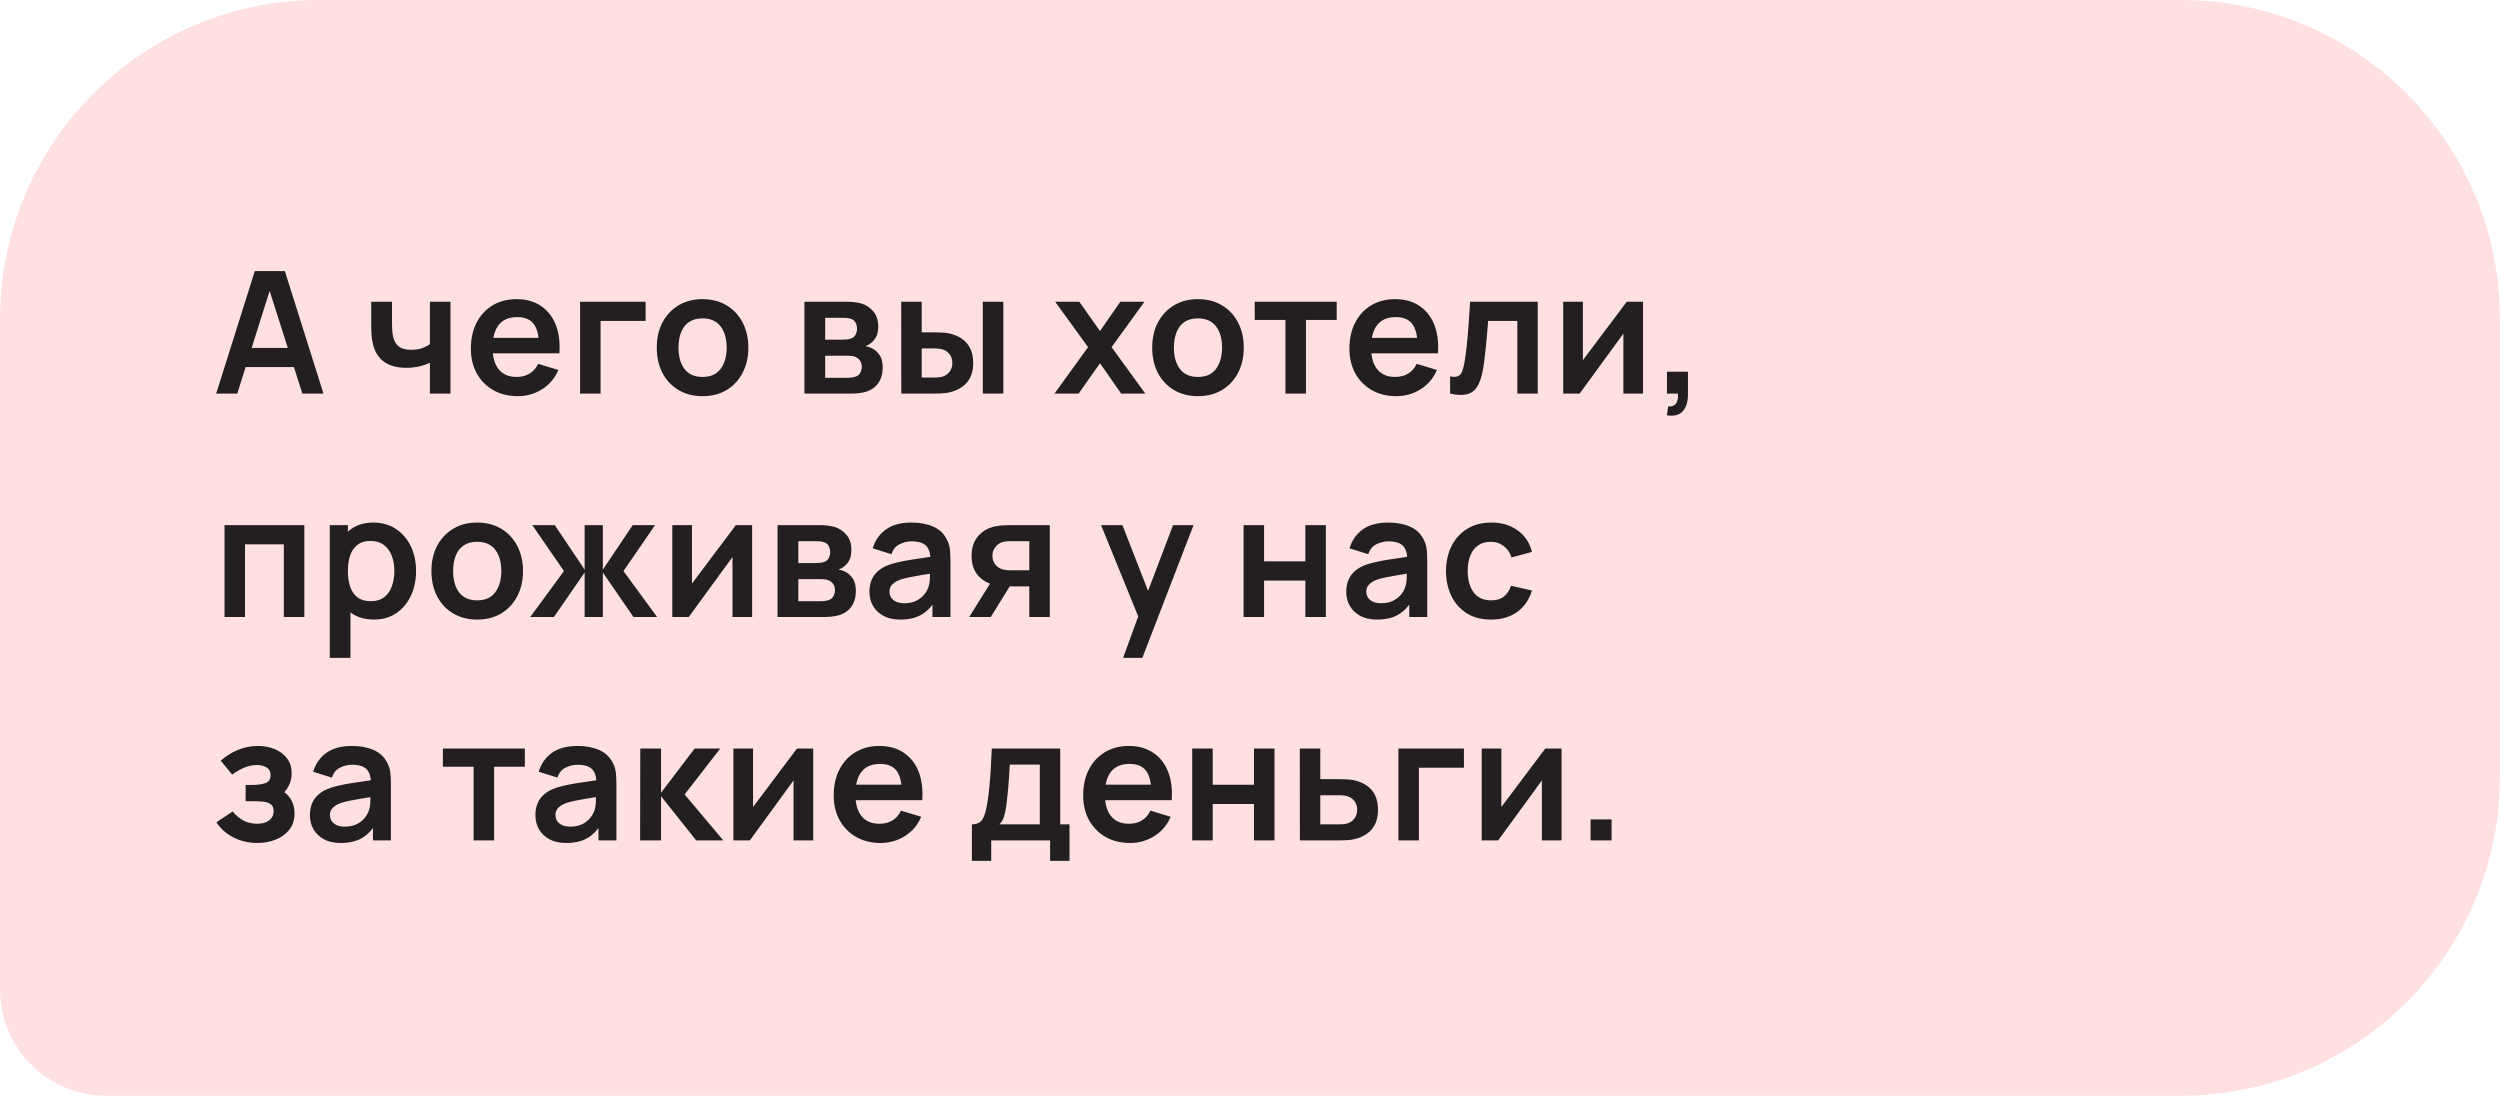 <?xml version="1.0" encoding="UTF-8"?> <svg xmlns="http://www.w3.org/2000/svg" width="235" height="103" viewBox="0 0 235 103" fill="none"><path d="M0 30C0 13.431 13.431 0 30 0H205C221.569 0 235 13.431 235 30V73C235 89.569 221.569 103 205 103H10C4.477 103 0 98.523 0 93V30Z" fill="#FFE0E0"></path><path d="M20.32 37L23.952 25.48H26.776L30.408 37H28.424L25.128 26.664H25.56L22.304 37H20.32ZM22.344 34.504V32.704H28.392V34.504H22.344ZM40.41 37V34.096C40.111 34.245 39.77 34.363 39.386 34.448C39.007 34.533 38.609 34.576 38.194 34.576C37.303 34.576 36.591 34.376 36.057 33.976C35.529 33.576 35.188 32.995 35.033 32.232C34.986 32.013 34.951 31.787 34.929 31.552C34.913 31.312 34.903 31.096 34.898 30.904C34.898 30.707 34.898 30.557 34.898 30.456V28.36H36.849V30.456C36.849 30.573 36.855 30.747 36.865 30.976C36.876 31.2 36.906 31.424 36.953 31.648C37.055 32.075 37.239 32.387 37.505 32.584C37.772 32.781 38.154 32.88 38.65 32.88C39.033 32.88 39.372 32.829 39.666 32.728C39.959 32.627 40.207 32.499 40.41 32.344V28.36H42.346V37H40.41ZM48.669 37.24C47.794 37.24 47.026 37.051 46.365 36.672C45.703 36.293 45.186 35.768 44.813 35.096C44.445 34.424 44.261 33.651 44.261 32.776C44.261 31.832 44.442 31.013 44.805 30.32C45.167 29.621 45.671 29.08 46.317 28.696C46.962 28.312 47.709 28.12 48.557 28.12C49.453 28.12 50.213 28.331 50.837 28.752C51.466 29.168 51.933 29.757 52.237 30.52C52.541 31.283 52.655 32.181 52.581 33.216H50.669V32.512C50.663 31.573 50.498 30.888 50.173 30.456C49.847 30.024 49.335 29.808 48.637 29.808C47.847 29.808 47.261 30.053 46.877 30.544C46.493 31.029 46.301 31.741 46.301 32.68C46.301 33.555 46.493 34.232 46.877 34.712C47.261 35.192 47.821 35.432 48.557 35.432C49.031 35.432 49.439 35.328 49.781 35.12C50.127 34.907 50.394 34.6 50.581 34.2L52.485 34.776C52.154 35.555 51.642 36.16 50.949 36.592C50.261 37.024 49.501 37.24 48.669 37.24ZM45.693 33.216V31.76H51.637V33.216H45.693ZM54.526 37V28.36H60.686V30.168H56.454V37H54.526ZM66.033 37.24C65.169 37.24 64.414 37.045 63.769 36.656C63.123 36.267 62.622 35.731 62.265 35.048C61.913 34.36 61.737 33.571 61.737 32.68C61.737 31.773 61.918 30.979 62.281 30.296C62.644 29.613 63.148 29.08 63.793 28.696C64.438 28.312 65.185 28.12 66.033 28.12C66.902 28.12 67.659 28.315 68.305 28.704C68.95 29.093 69.451 29.632 69.809 30.32C70.166 31.003 70.345 31.789 70.345 32.68C70.345 33.576 70.163 34.368 69.801 35.056C69.444 35.739 68.942 36.275 68.297 36.664C67.651 37.048 66.897 37.24 66.033 37.24ZM66.033 35.432C66.801 35.432 67.371 35.176 67.745 34.664C68.118 34.152 68.305 33.491 68.305 32.68C68.305 31.843 68.115 31.176 67.737 30.68C67.358 30.179 66.79 29.928 66.033 29.928C65.516 29.928 65.089 30.045 64.753 30.28C64.422 30.509 64.177 30.832 64.017 31.248C63.857 31.659 63.777 32.136 63.777 32.68C63.777 33.517 63.966 34.187 64.345 34.688C64.729 35.184 65.291 35.432 66.033 35.432ZM75.615 37V28.36H79.543C79.825 28.36 80.089 28.376 80.335 28.408C80.58 28.44 80.791 28.48 80.967 28.528C81.383 28.651 81.751 28.891 82.071 29.248C82.391 29.6 82.551 30.088 82.551 30.712C82.551 31.08 82.492 31.384 82.375 31.624C82.257 31.859 82.103 32.056 81.911 32.216C81.82 32.291 81.727 32.355 81.631 32.408C81.535 32.461 81.439 32.504 81.343 32.536C81.551 32.568 81.748 32.629 81.935 32.72C82.228 32.864 82.473 33.077 82.671 33.36C82.873 33.643 82.975 34.04 82.975 34.552C82.975 35.133 82.833 35.624 82.551 36.024C82.273 36.419 81.865 36.693 81.327 36.848C81.129 36.901 80.903 36.941 80.647 36.968C80.391 36.989 80.129 37 79.863 37H75.615ZM77.567 35.512H79.727C79.839 35.512 79.961 35.501 80.095 35.48C80.228 35.459 80.348 35.429 80.455 35.392C80.647 35.323 80.785 35.2 80.871 35.024C80.961 34.848 81.007 34.664 81.007 34.472C81.007 34.211 80.94 34.003 80.807 33.848C80.679 33.688 80.524 33.581 80.343 33.528C80.236 33.485 80.119 33.461 79.991 33.456C79.868 33.445 79.767 33.44 79.687 33.44H77.567V35.512ZM77.567 31.928H79.167C79.332 31.928 79.492 31.92 79.647 31.904C79.807 31.883 79.94 31.848 80.047 31.8C80.223 31.731 80.351 31.613 80.431 31.448C80.516 31.283 80.559 31.099 80.559 30.896C80.559 30.683 80.511 30.491 80.415 30.32C80.324 30.144 80.177 30.027 79.975 29.968C79.841 29.915 79.679 29.885 79.487 29.88C79.3 29.875 79.18 29.872 79.127 29.872H77.567V31.928ZM84.72 37L84.712 28.36H86.64V31.24H87.608C87.848 31.24 88.118 31.245 88.416 31.256C88.72 31.267 88.974 31.291 89.176 31.328C89.662 31.435 90.075 31.605 90.416 31.84C90.763 32.075 91.027 32.381 91.208 32.76C91.389 33.139 91.48 33.595 91.48 34.128C91.48 34.891 91.283 35.501 90.888 35.96C90.493 36.413 89.942 36.723 89.232 36.888C89.024 36.936 88.766 36.968 88.456 36.984C88.147 36.995 87.872 37 87.632 37H84.72ZM86.64 35.488H87.8C87.918 35.488 88.048 35.483 88.192 35.472C88.336 35.461 88.472 35.437 88.6 35.4C88.84 35.336 89.053 35.192 89.24 34.968C89.427 34.739 89.52 34.459 89.52 34.128C89.52 33.781 89.427 33.496 89.24 33.272C89.053 33.048 88.824 32.901 88.552 32.832C88.424 32.8 88.293 32.779 88.16 32.768C88.032 32.757 87.912 32.752 87.8 32.752H86.64V35.488ZM92.384 37V28.36H94.312V37H92.384ZM99.119 37L102.279 32.632L99.183 28.36H101.455L103.399 31.12L105.311 28.36H107.583L104.487 32.632L107.663 37H105.391L103.399 34.144L101.391 37H99.119ZM112.602 37.24C111.738 37.24 110.984 37.045 110.338 36.656C109.693 36.267 109.192 35.731 108.834 35.048C108.482 34.36 108.306 33.571 108.306 32.68C108.306 31.773 108.488 30.979 108.85 30.296C109.213 29.613 109.717 29.08 110.362 28.696C111.008 28.312 111.754 28.12 112.602 28.12C113.472 28.12 114.229 28.315 114.874 28.704C115.52 29.093 116.021 29.632 116.378 30.32C116.736 31.003 116.914 31.789 116.914 32.68C116.914 33.576 116.733 34.368 116.37 35.056C116.013 35.739 115.512 36.275 114.866 36.664C114.221 37.048 113.466 37.24 112.602 37.24ZM112.602 35.432C113.37 35.432 113.941 35.176 114.314 34.664C114.688 34.152 114.874 33.491 114.874 32.68C114.874 31.843 114.685 31.176 114.306 30.68C113.928 30.179 113.36 29.928 112.602 29.928C112.085 29.928 111.658 30.045 111.322 30.28C110.992 30.509 110.746 30.832 110.586 31.248C110.426 31.659 110.346 32.136 110.346 32.68C110.346 33.517 110.536 34.187 110.914 34.688C111.298 35.184 111.861 35.432 112.602 35.432ZM120.833 37V30.072H117.945V28.36H125.649V30.072H122.761V37H120.833ZM131.253 37.24C130.378 37.24 129.61 37.051 128.949 36.672C128.288 36.293 127.77 35.768 127.397 35.096C127.029 34.424 126.845 33.651 126.845 32.776C126.845 31.832 127.026 31.013 127.389 30.32C127.752 29.621 128.256 29.08 128.901 28.696C129.546 28.312 130.293 28.12 131.141 28.12C132.037 28.12 132.797 28.331 133.421 28.752C134.05 29.168 134.517 29.757 134.821 30.52C135.125 31.283 135.24 32.181 135.165 33.216H133.253V32.512C133.248 31.573 133.082 30.888 132.757 30.456C132.432 30.024 131.92 29.808 131.221 29.808C130.432 29.808 129.845 30.053 129.461 30.544C129.077 31.029 128.885 31.741 128.885 32.68C128.885 33.555 129.077 34.232 129.461 34.712C129.845 35.192 130.405 35.432 131.141 35.432C131.616 35.432 132.024 35.328 132.365 35.12C132.712 34.907 132.978 34.6 133.165 34.2L135.069 34.776C134.738 35.555 134.226 36.16 133.533 36.592C132.845 37.024 132.085 37.24 131.253 37.24ZM128.277 33.216V31.76H134.221V33.216H128.277ZM136.31 37V35.384C136.625 35.443 136.867 35.437 137.038 35.368C137.209 35.293 137.337 35.155 137.422 34.952C137.507 34.749 137.582 34.48 137.646 34.144C137.731 33.669 137.806 33.123 137.87 32.504C137.939 31.885 137.998 31.224 138.046 30.52C138.099 29.816 138.147 29.096 138.19 28.36H144.55V37H142.63V30.168H139.886C139.859 30.515 139.827 30.904 139.79 31.336C139.753 31.763 139.713 32.195 139.67 32.632C139.627 33.069 139.579 33.485 139.526 33.88C139.478 34.269 139.427 34.603 139.374 34.88C139.251 35.504 139.075 35.997 138.846 36.36C138.622 36.723 138.307 36.955 137.902 37.056C137.497 37.163 136.966 37.144 136.31 37ZM154.446 28.36V37H152.598V31.36L148.486 37H146.942V28.36H148.79V33.856L152.918 28.36H154.446ZM156.692 39.04L156.804 38.208C157.049 38.229 157.244 38.187 157.388 38.08C157.532 37.979 157.628 37.832 157.676 37.64C157.729 37.453 157.743 37.24 157.716 37H156.692V34.944H158.668V37.08C158.668 37.779 158.503 38.307 158.172 38.664C157.841 39.021 157.348 39.147 156.692 39.04ZM21.104 58V49.36H28.608V58H26.68V51.168H23.032V58H21.104ZM35.166 58.24C34.324 58.24 33.617 58.04 33.046 57.64C32.476 57.24 32.046 56.696 31.758 56.008C31.47 55.315 31.326 54.539 31.326 53.68C31.326 52.811 31.47 52.032 31.758 51.344C32.046 50.656 32.468 50.115 33.022 49.72C33.582 49.32 34.273 49.12 35.094 49.12C35.91 49.12 36.617 49.32 37.214 49.72C37.817 50.115 38.284 50.656 38.614 51.344C38.945 52.027 39.11 52.805 39.11 53.68C39.11 54.544 38.948 55.32 38.622 56.008C38.297 56.696 37.838 57.24 37.246 57.64C36.654 58.04 35.961 58.24 35.166 58.24ZM30.998 61.84V49.36H32.702V55.424H32.942V61.84H30.998ZM34.87 56.512C35.372 56.512 35.785 56.387 36.11 56.136C36.436 55.885 36.676 55.547 36.83 55.12C36.99 54.688 37.07 54.208 37.07 53.68C37.07 53.157 36.99 52.683 36.83 52.256C36.67 51.824 36.422 51.483 36.086 51.232C35.75 50.976 35.324 50.848 34.806 50.848C34.316 50.848 33.916 50.968 33.606 51.208C33.297 51.443 33.068 51.773 32.918 52.2C32.774 52.621 32.702 53.115 32.702 53.68C32.702 54.24 32.774 54.733 32.918 55.16C33.068 55.587 33.3 55.92 33.614 56.16C33.934 56.395 34.353 56.512 34.87 56.512ZM44.85 58.24C43.986 58.24 43.231 58.045 42.586 57.656C41.94 57.267 41.439 56.731 41.082 56.048C40.73 55.36 40.554 54.571 40.554 53.68C40.554 52.773 40.735 51.979 41.098 51.296C41.46 50.613 41.964 50.08 42.61 49.696C43.255 49.312 44.002 49.12 44.85 49.12C45.719 49.12 46.476 49.315 47.122 49.704C47.767 50.093 48.268 50.632 48.626 51.32C48.983 52.003 49.162 52.789 49.162 53.68C49.162 54.576 48.98 55.368 48.618 56.056C48.26 56.739 47.759 57.275 47.114 57.664C46.468 58.048 45.714 58.24 44.85 58.24ZM44.85 56.432C45.618 56.432 46.188 56.176 46.562 55.664C46.935 55.152 47.122 54.491 47.122 53.68C47.122 52.843 46.932 52.176 46.554 51.68C46.175 51.179 45.607 50.928 44.85 50.928C44.332 50.928 43.906 51.045 43.57 51.28C43.239 51.509 42.994 51.832 42.834 52.248C42.674 52.659 42.594 53.136 42.594 53.68C42.594 54.517 42.783 55.187 43.162 55.688C43.546 56.184 44.108 56.432 44.85 56.432ZM49.843 58L53.011 53.68L50.035 49.36H52.147L54.955 53.544V49.36H56.667V53.544L59.475 49.36H61.579L58.603 53.68L61.771 58H59.547L56.667 53.816V58H54.955V53.816L52.067 58H49.843ZM70.701 49.36V58H68.853V52.36L64.741 58H63.197V49.36H65.045V54.856L69.173 49.36H70.701ZM73.091 58V49.36H77.019C77.302 49.36 77.566 49.376 77.811 49.408C78.057 49.44 78.267 49.48 78.444 49.528C78.859 49.651 79.228 49.891 79.547 50.248C79.868 50.6 80.028 51.088 80.028 51.712C80.028 52.08 79.969 52.384 79.852 52.624C79.734 52.859 79.579 53.056 79.388 53.216C79.297 53.291 79.204 53.355 79.108 53.408C79.011 53.461 78.915 53.504 78.82 53.536C79.028 53.568 79.225 53.629 79.412 53.72C79.705 53.864 79.95 54.077 80.147 54.36C80.35 54.643 80.451 55.04 80.451 55.552C80.451 56.133 80.31 56.624 80.028 57.024C79.75 57.419 79.342 57.693 78.803 57.848C78.606 57.901 78.379 57.941 78.124 57.968C77.868 57.989 77.606 58 77.34 58H73.091ZM75.043 56.512H77.204C77.316 56.512 77.438 56.501 77.572 56.48C77.705 56.459 77.825 56.429 77.931 56.392C78.124 56.323 78.262 56.2 78.347 56.024C78.438 55.848 78.484 55.664 78.484 55.472C78.484 55.211 78.417 55.003 78.284 54.848C78.156 54.688 78.001 54.581 77.82 54.528C77.713 54.485 77.596 54.461 77.468 54.456C77.345 54.445 77.243 54.44 77.163 54.44H75.043V56.512ZM75.043 52.928H76.644C76.809 52.928 76.969 52.92 77.124 52.904C77.284 52.883 77.417 52.848 77.523 52.8C77.7 52.731 77.828 52.613 77.907 52.448C77.993 52.283 78.035 52.099 78.035 51.896C78.035 51.683 77.987 51.491 77.891 51.32C77.801 51.144 77.654 51.027 77.451 50.968C77.318 50.915 77.156 50.885 76.963 50.88C76.777 50.875 76.657 50.872 76.603 50.872H75.043V52.928ZM84.621 58.24C83.997 58.24 83.469 58.123 83.037 57.888C82.605 57.648 82.277 57.331 82.053 56.936C81.834 56.541 81.725 56.107 81.725 55.632C81.725 55.216 81.794 54.843 81.933 54.512C82.072 54.176 82.285 53.888 82.573 53.648C82.861 53.403 83.234 53.203 83.693 53.048C84.04 52.936 84.445 52.835 84.909 52.744C85.378 52.653 85.885 52.571 86.429 52.496C86.978 52.416 87.552 52.331 88.149 52.24L87.461 52.632C87.466 52.035 87.333 51.595 87.061 51.312C86.789 51.029 86.33 50.888 85.685 50.888C85.296 50.888 84.92 50.979 84.557 51.16C84.194 51.341 83.941 51.653 83.797 52.096L82.037 51.544C82.25 50.813 82.656 50.227 83.253 49.784C83.856 49.341 84.666 49.12 85.685 49.12C86.453 49.12 87.128 49.245 87.709 49.496C88.296 49.747 88.73 50.157 89.013 50.728C89.168 51.032 89.261 51.344 89.293 51.664C89.325 51.979 89.341 52.323 89.341 52.696V58H87.653V56.128L87.933 56.432C87.544 57.056 87.088 57.515 86.565 57.808C86.048 58.096 85.4 58.24 84.621 58.24ZM85.005 56.704C85.442 56.704 85.816 56.627 86.125 56.472C86.434 56.317 86.68 56.128 86.861 55.904C87.048 55.68 87.173 55.469 87.237 55.272C87.338 55.027 87.394 54.747 87.405 54.432C87.421 54.112 87.429 53.853 87.429 53.656L88.021 53.832C87.44 53.923 86.941 54.003 86.525 54.072C86.109 54.141 85.752 54.208 85.453 54.272C85.154 54.331 84.89 54.397 84.661 54.472C84.437 54.552 84.248 54.645 84.093 54.752C83.938 54.859 83.818 54.981 83.733 55.12C83.653 55.259 83.613 55.421 83.613 55.608C83.613 55.821 83.666 56.011 83.773 56.176C83.88 56.336 84.034 56.464 84.237 56.56C84.445 56.656 84.701 56.704 85.005 56.704ZM96.752 58V55.12H95.208C95.01 55.12 94.762 55.115 94.464 55.104C94.17 55.093 93.896 55.067 93.64 55.024C92.973 54.901 92.421 54.611 91.984 54.152C91.546 53.688 91.328 53.059 91.328 52.264C91.328 51.485 91.536 50.859 91.952 50.384C92.368 49.909 92.909 49.605 93.576 49.472C93.853 49.413 94.138 49.381 94.432 49.376C94.73 49.365 94.978 49.36 95.176 49.36H98.68V58H96.752ZM91.104 58L93.168 54.696H95.176L93.128 58H91.104ZM95.008 53.608H96.752V50.872H95.008C94.906 50.872 94.784 50.877 94.64 50.888C94.496 50.899 94.352 50.923 94.208 50.96C94.053 51.008 93.906 51.091 93.768 51.208C93.629 51.325 93.514 51.472 93.424 51.648C93.333 51.824 93.288 52.024 93.288 52.248C93.288 52.584 93.384 52.864 93.576 53.088C93.773 53.307 94.002 53.453 94.264 53.528C94.392 53.56 94.522 53.581 94.656 53.592C94.794 53.603 94.912 53.608 95.008 53.608ZM105.571 61.84L107.235 57.272L107.267 58.616L103.499 49.36H105.507L108.179 56.208H107.667L110.267 49.36H112.195L107.379 61.84H105.571ZM116.895 58V49.36H118.823V52.768H122.703V49.36H124.631V58H122.703V54.576H118.823V58H116.895ZM129.44 58.24C128.816 58.24 128.288 58.123 127.856 57.888C127.424 57.648 127.096 57.331 126.872 56.936C126.654 56.541 126.544 56.107 126.544 55.632C126.544 55.216 126.614 54.843 126.752 54.512C126.891 54.176 127.104 53.888 127.392 53.648C127.68 53.403 128.054 53.203 128.512 53.048C128.859 52.936 129.264 52.835 129.728 52.744C130.198 52.653 130.704 52.571 131.248 52.496C131.798 52.416 132.371 52.331 132.968 52.24L132.28 52.632C132.286 52.035 132.152 51.595 131.88 51.312C131.608 51.029 131.15 50.888 130.504 50.888C130.115 50.888 129.739 50.979 129.376 51.16C129.014 51.341 128.76 51.653 128.616 52.096L126.856 51.544C127.07 50.813 127.475 50.227 128.072 49.784C128.675 49.341 129.486 49.12 130.504 49.12C131.272 49.12 131.947 49.245 132.528 49.496C133.115 49.747 133.55 50.157 133.832 50.728C133.987 51.032 134.08 51.344 134.112 51.664C134.144 51.979 134.16 52.323 134.16 52.696V58H132.472V56.128L132.752 56.432C132.363 57.056 131.907 57.515 131.384 57.808C130.867 58.096 130.219 58.24 129.44 58.24ZM129.824 56.704C130.262 56.704 130.635 56.627 130.944 56.472C131.254 56.317 131.499 56.128 131.68 55.904C131.867 55.68 131.992 55.469 132.056 55.272C132.158 55.027 132.214 54.747 132.224 54.432C132.24 54.112 132.248 53.853 132.248 53.656L132.84 53.832C132.259 53.923 131.76 54.003 131.344 54.072C130.928 54.141 130.571 54.208 130.272 54.272C129.974 54.331 129.71 54.397 129.48 54.472C129.256 54.552 129.067 54.645 128.912 54.752C128.758 54.859 128.638 54.981 128.552 55.12C128.472 55.259 128.432 55.421 128.432 55.608C128.432 55.821 128.486 56.011 128.592 56.176C128.699 56.336 128.854 56.464 129.056 56.56C129.264 56.656 129.52 56.704 129.824 56.704ZM140.155 58.24C139.264 58.24 138.504 58.043 137.875 57.648C137.246 57.248 136.763 56.704 136.427 56.016C136.096 55.328 135.928 54.549 135.923 53.68C135.928 52.795 136.102 52.011 136.443 51.328C136.79 50.64 137.28 50.101 137.915 49.712C138.55 49.317 139.304 49.12 140.179 49.12C141.16 49.12 141.99 49.368 142.667 49.864C143.35 50.355 143.795 51.027 144.003 51.88L142.083 52.4C141.934 51.936 141.686 51.576 141.339 51.32C140.992 51.059 140.598 50.928 140.155 50.928C139.654 50.928 139.24 51.048 138.915 51.288C138.59 51.523 138.35 51.848 138.195 52.264C138.04 52.68 137.963 53.152 137.963 53.68C137.963 54.501 138.147 55.165 138.515 55.672C138.883 56.179 139.43 56.432 140.155 56.432C140.667 56.432 141.07 56.315 141.363 56.08C141.662 55.845 141.886 55.507 142.035 55.064L144.003 55.504C143.736 56.384 143.27 57.061 142.603 57.536C141.936 58.005 141.12 58.24 140.155 58.24ZM24.192 79.24C23.371 79.24 22.621 79.067 21.944 78.72C21.267 78.373 20.733 77.899 20.344 77.296L21.864 76.28C22.173 76.648 22.517 76.933 22.896 77.136C23.275 77.333 23.696 77.432 24.16 77.432C24.645 77.432 25.027 77.325 25.304 77.112C25.581 76.899 25.72 76.613 25.72 76.256C25.72 75.941 25.627 75.72 25.44 75.592C25.253 75.459 25.008 75.379 24.704 75.352C24.4 75.325 24.075 75.312 23.728 75.312H23.088V73.784H23.72C24.205 73.784 24.611 73.728 24.936 73.616C25.267 73.504 25.432 73.256 25.432 72.872C25.432 72.525 25.304 72.28 25.048 72.136C24.792 71.987 24.493 71.912 24.152 71.912C23.736 71.912 23.325 72 22.92 72.176C22.515 72.352 22.152 72.565 21.832 72.816L20.744 71.504C21.224 71.077 21.76 70.741 22.352 70.496C22.944 70.245 23.576 70.12 24.248 70.12C24.803 70.12 25.32 70.216 25.8 70.408C26.285 70.6 26.675 70.888 26.968 71.272C27.267 71.656 27.416 72.131 27.416 72.696C27.416 73.101 27.328 73.483 27.152 73.84C26.981 74.197 26.707 74.536 26.328 74.856L26.304 74.232C26.597 74.355 26.845 74.525 27.048 74.744C27.256 74.963 27.413 75.219 27.52 75.512C27.632 75.805 27.688 76.117 27.688 76.448C27.688 77.051 27.528 77.56 27.208 77.976C26.888 78.392 26.461 78.707 25.928 78.92C25.4 79.133 24.821 79.24 24.192 79.24ZM32.024 79.24C31.4 79.24 30.872 79.123 30.44 78.888C30.008 78.648 29.68 78.331 29.456 77.936C29.238 77.541 29.128 77.107 29.128 76.632C29.128 76.216 29.198 75.843 29.336 75.512C29.475 75.176 29.688 74.888 29.976 74.648C30.264 74.403 30.637 74.203 31.096 74.048C31.443 73.936 31.848 73.835 32.312 73.744C32.782 73.653 33.288 73.571 33.832 73.496C34.382 73.416 34.955 73.331 35.552 73.24L34.864 73.632C34.87 73.035 34.736 72.595 34.464 72.312C34.192 72.029 33.733 71.888 33.088 71.888C32.699 71.888 32.323 71.979 31.96 72.16C31.598 72.341 31.344 72.653 31.2 73.096L29.44 72.544C29.654 71.813 30.059 71.227 30.656 70.784C31.259 70.341 32.069 70.12 33.088 70.12C33.856 70.12 34.531 70.245 35.112 70.496C35.699 70.747 36.133 71.157 36.416 71.728C36.571 72.032 36.664 72.344 36.696 72.664C36.728 72.979 36.744 73.323 36.744 73.696V79H35.056V77.128L35.336 77.432C34.947 78.056 34.491 78.515 33.968 78.808C33.451 79.096 32.803 79.24 32.024 79.24ZM32.408 77.704C32.846 77.704 33.219 77.627 33.528 77.472C33.837 77.317 34.083 77.128 34.264 76.904C34.451 76.68 34.576 76.469 34.64 76.272C34.742 76.027 34.797 75.747 34.808 75.432C34.824 75.112 34.832 74.853 34.832 74.656L35.424 74.832C34.843 74.923 34.344 75.003 33.928 75.072C33.512 75.141 33.155 75.208 32.856 75.272C32.557 75.331 32.294 75.397 32.064 75.472C31.84 75.552 31.651 75.645 31.496 75.752C31.341 75.859 31.221 75.981 31.136 76.12C31.056 76.259 31.016 76.421 31.016 76.608C31.016 76.821 31.07 77.011 31.176 77.176C31.283 77.336 31.438 77.464 31.64 77.56C31.848 77.656 32.104 77.704 32.408 77.704ZM44.518 79V72.072H41.63V70.36H49.334V72.072H46.446V79H44.518ZM53.223 79.24C52.599 79.24 52.071 79.123 51.639 78.888C51.207 78.648 50.879 78.331 50.655 77.936C50.436 77.541 50.327 77.107 50.327 76.632C50.327 76.216 50.396 75.843 50.535 75.512C50.673 75.176 50.887 74.888 51.175 74.648C51.463 74.403 51.836 74.203 52.295 74.048C52.642 73.936 53.047 73.835 53.511 73.744C53.98 73.653 54.487 73.571 55.031 73.496C55.58 73.416 56.154 73.331 56.751 73.24L56.063 73.632C56.068 73.035 55.935 72.595 55.663 72.312C55.391 72.029 54.932 71.888 54.287 71.888C53.898 71.888 53.522 71.979 53.159 72.16C52.796 72.341 52.543 72.653 52.399 73.096L50.639 72.544C50.852 71.813 51.258 71.227 51.855 70.784C52.458 70.341 53.268 70.12 54.287 70.12C55.055 70.12 55.73 70.245 56.311 70.496C56.898 70.747 57.332 71.157 57.615 71.728C57.77 72.032 57.863 72.344 57.895 72.664C57.927 72.979 57.943 73.323 57.943 73.696V79H56.255V77.128L56.535 77.432C56.145 78.056 55.69 78.515 55.167 78.808C54.65 79.096 54.002 79.24 53.223 79.24ZM53.607 77.704C54.044 77.704 54.417 77.627 54.727 77.472C55.036 77.317 55.282 77.128 55.463 76.904C55.65 76.68 55.775 76.469 55.839 76.272C55.94 76.027 55.996 75.747 56.007 75.432C56.023 75.112 56.031 74.853 56.031 74.656L56.623 74.832C56.041 74.923 55.543 75.003 55.127 75.072C54.711 75.141 54.353 75.208 54.055 75.272C53.756 75.331 53.492 75.397 53.263 75.472C53.039 75.552 52.849 75.645 52.695 75.752C52.54 75.859 52.42 75.981 52.335 76.12C52.255 76.259 52.215 76.421 52.215 76.608C52.215 76.821 52.268 77.011 52.375 77.176C52.481 77.336 52.636 77.464 52.839 77.56C53.047 77.656 53.303 77.704 53.607 77.704ZM60.17 79L60.186 70.36H62.138V74.52L65.298 70.36H67.706L64.354 74.68L67.994 79H65.442L62.138 74.84V79H60.17ZM76.443 70.36V79H74.595V73.36L70.483 79H68.939V70.36H70.787V75.856L74.915 70.36H76.443ZM82.777 79.24C81.903 79.24 81.135 79.051 80.473 78.672C79.812 78.293 79.295 77.768 78.921 77.096C78.553 76.424 78.369 75.651 78.369 74.776C78.369 73.832 78.551 73.013 78.913 72.32C79.276 71.621 79.78 71.08 80.425 70.696C81.071 70.312 81.817 70.12 82.665 70.12C83.561 70.12 84.321 70.331 84.945 70.752C85.575 71.168 86.041 71.757 86.345 72.52C86.649 73.283 86.764 74.181 86.689 75.216H84.777V74.512C84.772 73.573 84.607 72.888 84.281 72.456C83.956 72.024 83.444 71.808 82.745 71.808C81.956 71.808 81.369 72.053 80.985 72.544C80.601 73.029 80.409 73.741 80.409 74.68C80.409 75.555 80.601 76.232 80.985 76.712C81.369 77.192 81.929 77.432 82.665 77.432C83.14 77.432 83.548 77.328 83.889 77.12C84.236 76.907 84.503 76.6 84.689 76.2L86.593 76.776C86.263 77.555 85.751 78.16 85.057 78.592C84.369 79.024 83.609 79.24 82.777 79.24ZM79.801 75.216V73.76H85.745V75.216H79.801ZM91.358 80.92V77.488C91.827 77.488 92.16 77.328 92.358 77.008C92.555 76.688 92.712 76.133 92.829 75.344C92.904 74.875 92.966 74.379 93.013 73.856C93.061 73.333 93.102 72.781 93.133 72.2C93.171 71.619 93.203 71.005 93.23 70.36H99.662V77.488H100.534V80.92H98.71V79H93.174V80.92H91.358ZM93.942 77.488H97.742V71.872H94.918C94.901 72.192 94.883 72.52 94.862 72.856C94.84 73.187 94.816 73.517 94.79 73.848C94.763 74.179 94.734 74.496 94.701 74.8C94.675 75.099 94.643 75.376 94.606 75.632C94.547 76.08 94.475 76.448 94.389 76.736C94.304 77.024 94.155 77.275 93.942 77.488ZM106.226 79.24C105.351 79.24 104.583 79.051 103.922 78.672C103.261 78.293 102.743 77.768 102.37 77.096C102.002 76.424 101.818 75.651 101.818 74.776C101.818 73.832 101.999 73.013 102.362 72.32C102.725 71.621 103.229 71.08 103.874 70.696C104.519 70.312 105.266 70.12 106.114 70.12C107.01 70.12 107.77 70.331 108.394 70.752C109.023 71.168 109.49 71.757 109.794 72.52C110.098 73.283 110.213 74.181 110.138 75.216H108.226V74.512C108.221 73.573 108.055 72.888 107.73 72.456C107.405 72.024 106.893 71.808 106.194 71.808C105.405 71.808 104.818 72.053 104.434 72.544C104.05 73.029 103.858 73.741 103.858 74.68C103.858 75.555 104.05 76.232 104.434 76.712C104.818 77.192 105.378 77.432 106.114 77.432C106.589 77.432 106.997 77.328 107.338 77.12C107.685 76.907 107.951 76.6 108.138 76.2L110.042 76.776C109.711 77.555 109.199 78.16 108.506 78.592C107.818 79.024 107.058 79.24 106.226 79.24ZM103.25 75.216V73.76H109.194V75.216H103.25ZM112.067 79V70.36H113.995V73.768H117.875V70.36H119.803V79H117.875V75.576H113.995V79H112.067ZM122.188 79L122.18 70.36H124.108V73.24H125.66C125.9 73.24 126.17 73.245 126.468 73.256C126.772 73.267 127.026 73.291 127.228 73.328C127.714 73.435 128.127 73.605 128.468 73.84C128.815 74.075 129.079 74.381 129.26 74.76C129.442 75.139 129.532 75.595 129.532 76.128C129.532 76.891 129.335 77.501 128.94 77.96C128.551 78.413 128.002 78.723 127.292 78.888C127.079 78.936 126.818 78.968 126.508 78.984C126.204 78.995 125.93 79 125.684 79H122.188ZM124.108 77.488H125.852C125.97 77.488 126.1 77.483 126.244 77.472C126.388 77.461 126.527 77.437 126.66 77.4C126.9 77.336 127.111 77.192 127.292 76.968C127.479 76.739 127.572 76.459 127.572 76.128C127.572 75.781 127.479 75.496 127.292 75.272C127.106 75.048 126.876 74.901 126.604 74.832C126.482 74.8 126.354 74.779 126.22 74.768C126.087 74.757 125.964 74.752 125.852 74.752H124.108V77.488ZM131.45 79V70.36H137.61V72.168H133.378V79H131.45ZM146.785 70.36V79H144.937V73.36L140.825 79H139.281V70.36H141.129V75.856L145.257 70.36H146.785ZM149.512 79V77.024H151.488V79H149.512Z" fill="#231F20"></path></svg> 